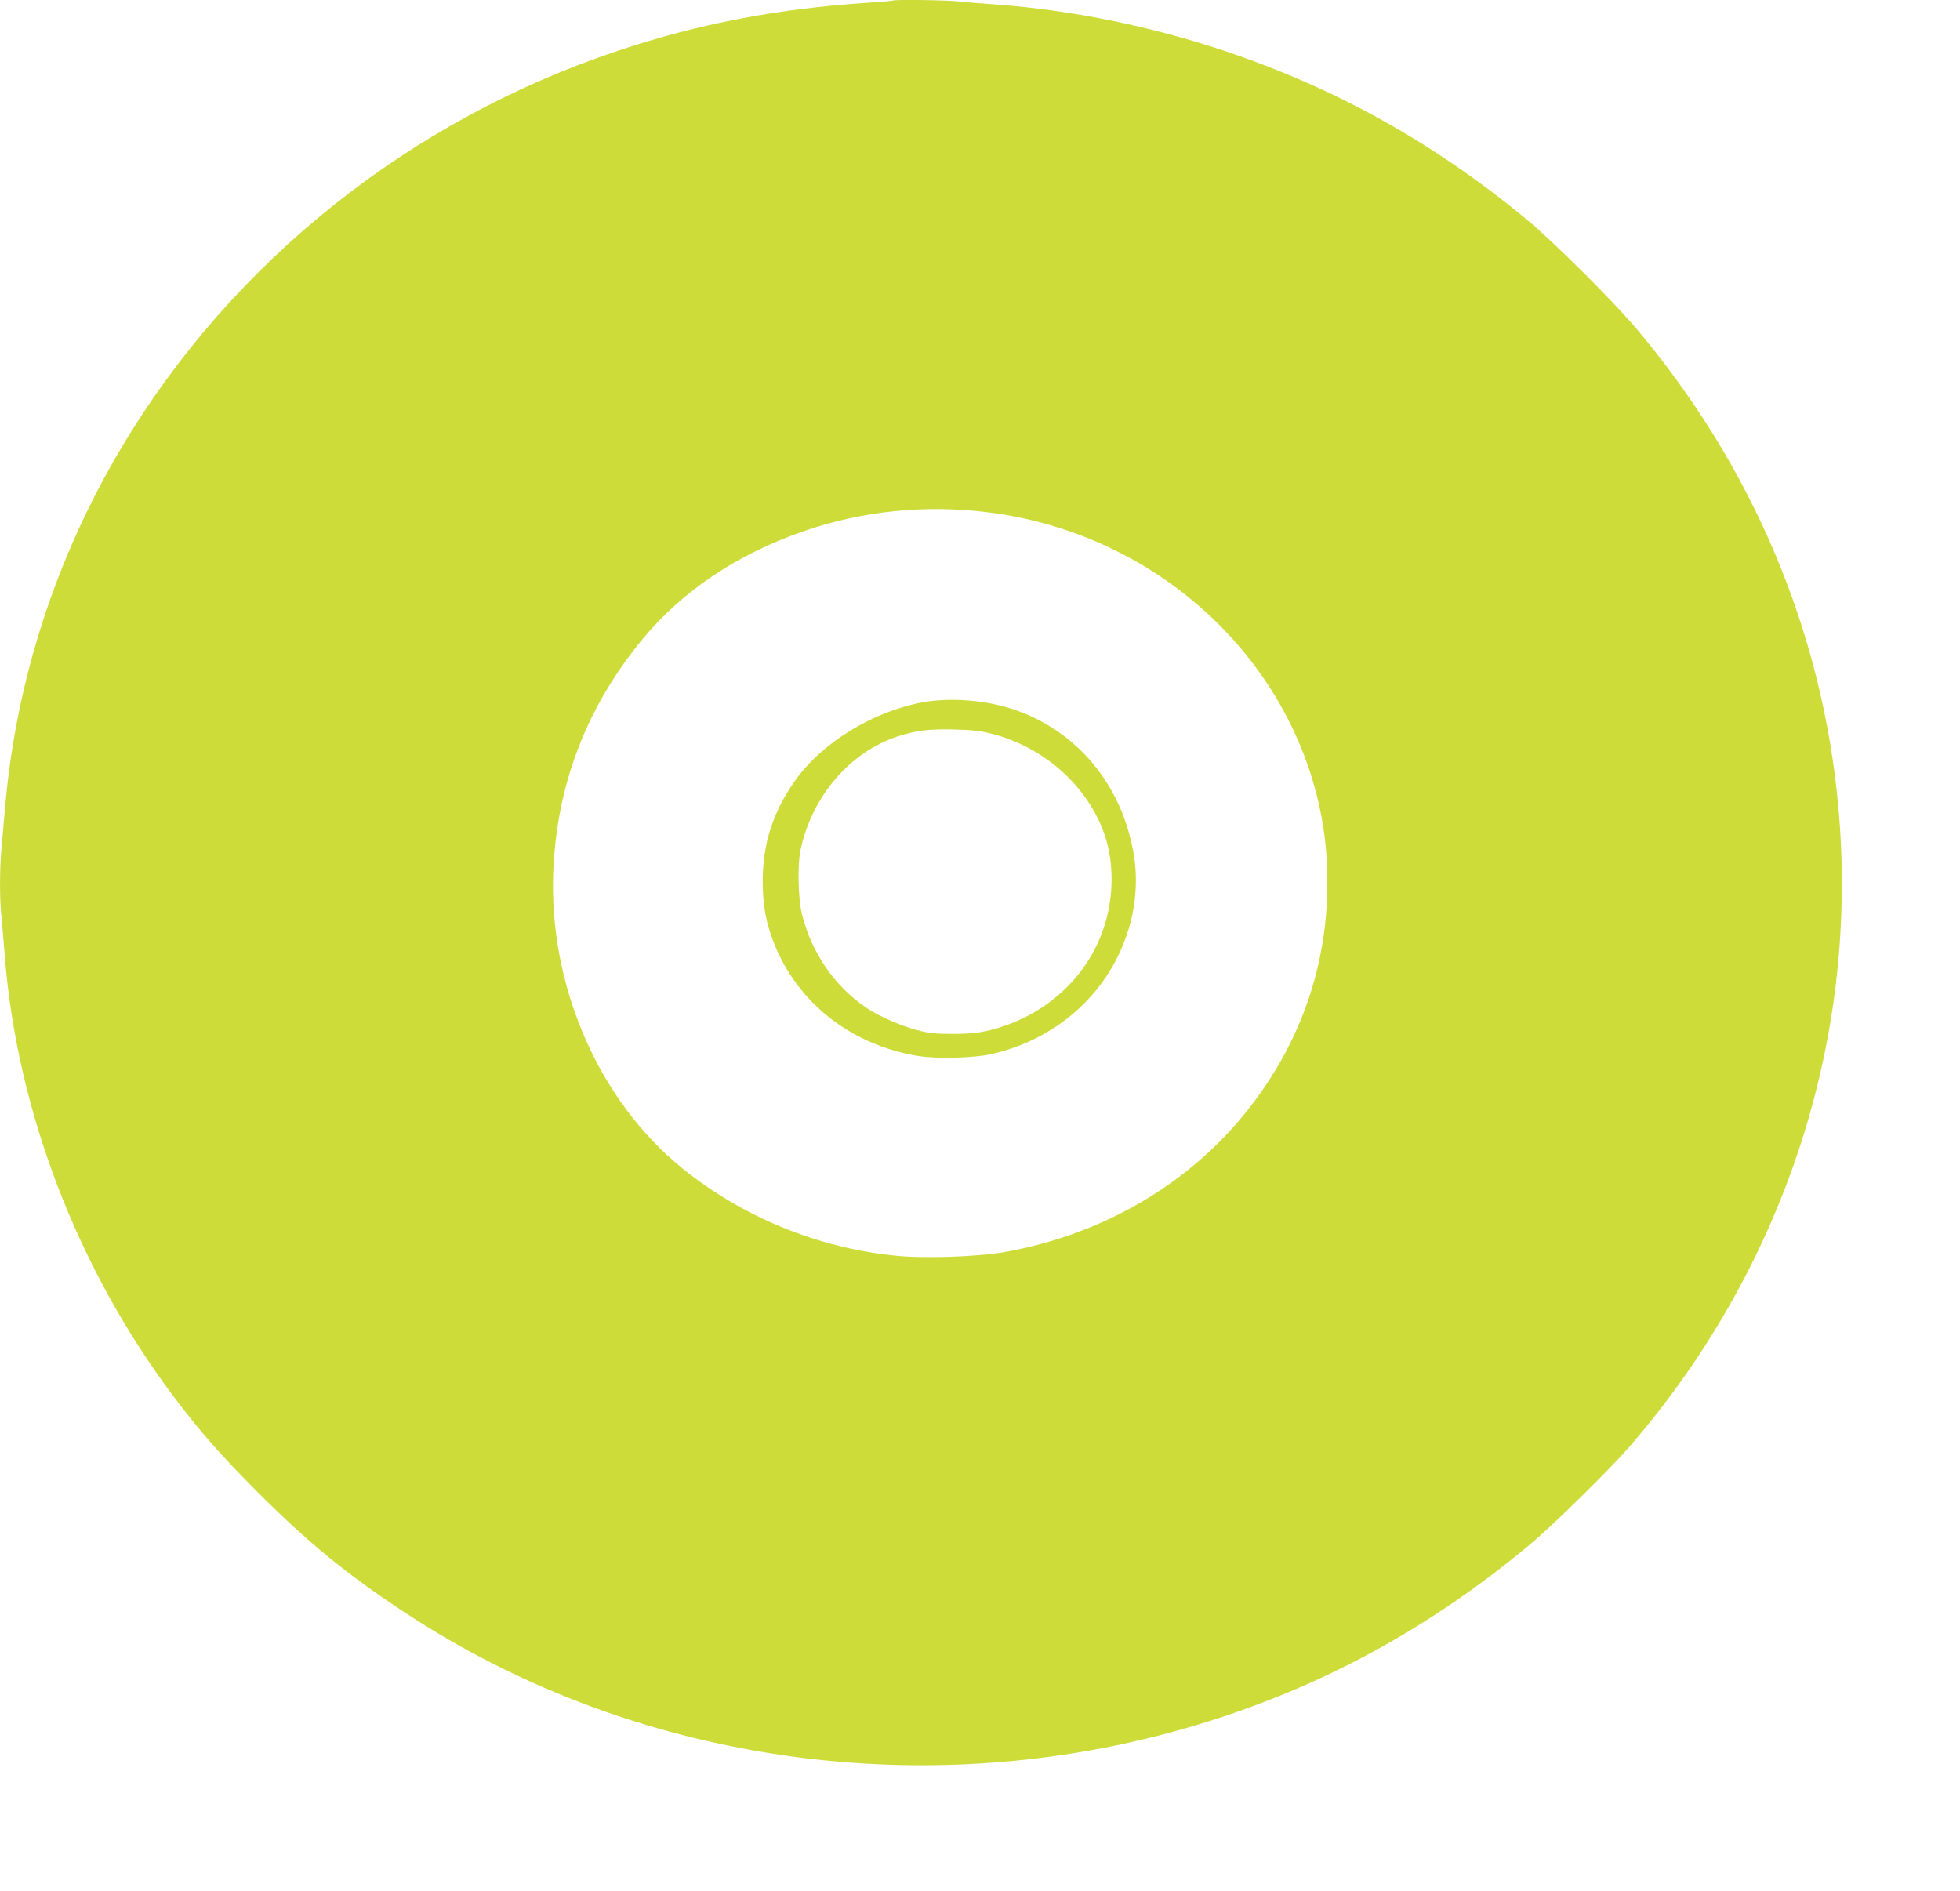 <?xml version="1.0" standalone="no"?>
<!DOCTYPE svg PUBLIC "-//W3C//DTD SVG 20010904//EN"
 "http://www.w3.org/TR/2001/REC-SVG-20010904/DTD/svg10.dtd">
<svg version="1.0" xmlns="http://www.w3.org/2000/svg"
 width="1280pt" height="1235pt" viewBox="0 0 1280 1235"
 preserveAspectRatio="xMidYMid meet">
<g transform="translate(0,1235) scale(0.1,-0.1)"
fill="#cddc39" stroke="none">
<path d="M5829 12346 c-2 -2 -80 -9 -174 -15 -584 -39 -1094 -137 -1615 -311
-1361 -453 -2521 -1378 -3242 -2585 -428 -716 -689 -1516 -763 -2338 -8 -94
-20 -222 -25 -283 -13 -140 -13 -339 0 -457 5 -51 14 -157 20 -237 78 -1015
472 -2048 1100 -2885 175 -233 310 -386 554 -631 330 -330 576 -531 951 -779
1550 -1025 3547 -1283 5343 -689 734 243 1385 606 2002 1118 161 133 538 504
677 666 1003 1169 1487 2663 1348 4166 -105 1142 -559 2216 -1315 3114 -154
183 -542 569 -720 717 -606 501 -1249 859 -1980 1103 -480 160 -998 265 -1480
300 -85 6 -199 15 -253 21 -96 9 -420 13 -428 5z m626 -3342 c986 -124 1812
-796 2105 -1710 82 -259 116 -510 107 -794 -17 -508 -190 -979 -510 -1388
-384 -491 -951 -824 -1597 -939 -179 -31 -526 -43 -716 -23 -503 51 -992 251
-1384 567 -549 442 -877 1194 -847 1943 24 568 218 1074 584 1517 261 315 616
553 1051 704 385 133 797 175 1207 123z"/>
<path d="M6029 7764 c-327 -59 -662 -264 -838 -514 -144 -204 -210 -411 -210
-655 0 -136 15 -235 53 -348 141 -419 503 -718 961 -793 122 -20 360 -14 475
11 423 94 758 388 890 785 57 167 72 349 45 515 -75 458 -370 814 -791 954
-178 59 -409 77 -585 45z m453 -207 c343 -90 625 -345 733 -662 62 -185 59
-412 -9 -611 -99 -293 -340 -529 -645 -633 -119 -41 -200 -54 -341 -53 -113 0
-152 4 -235 26 -104 27 -253 93 -331 147 -206 141 -354 358 -417 609 -25 102
-30 328 -8 425 77 348 321 632 631 735 120 39 204 50 370 46 125 -3 173 -9
252 -29z"/>
</g>
</svg>
